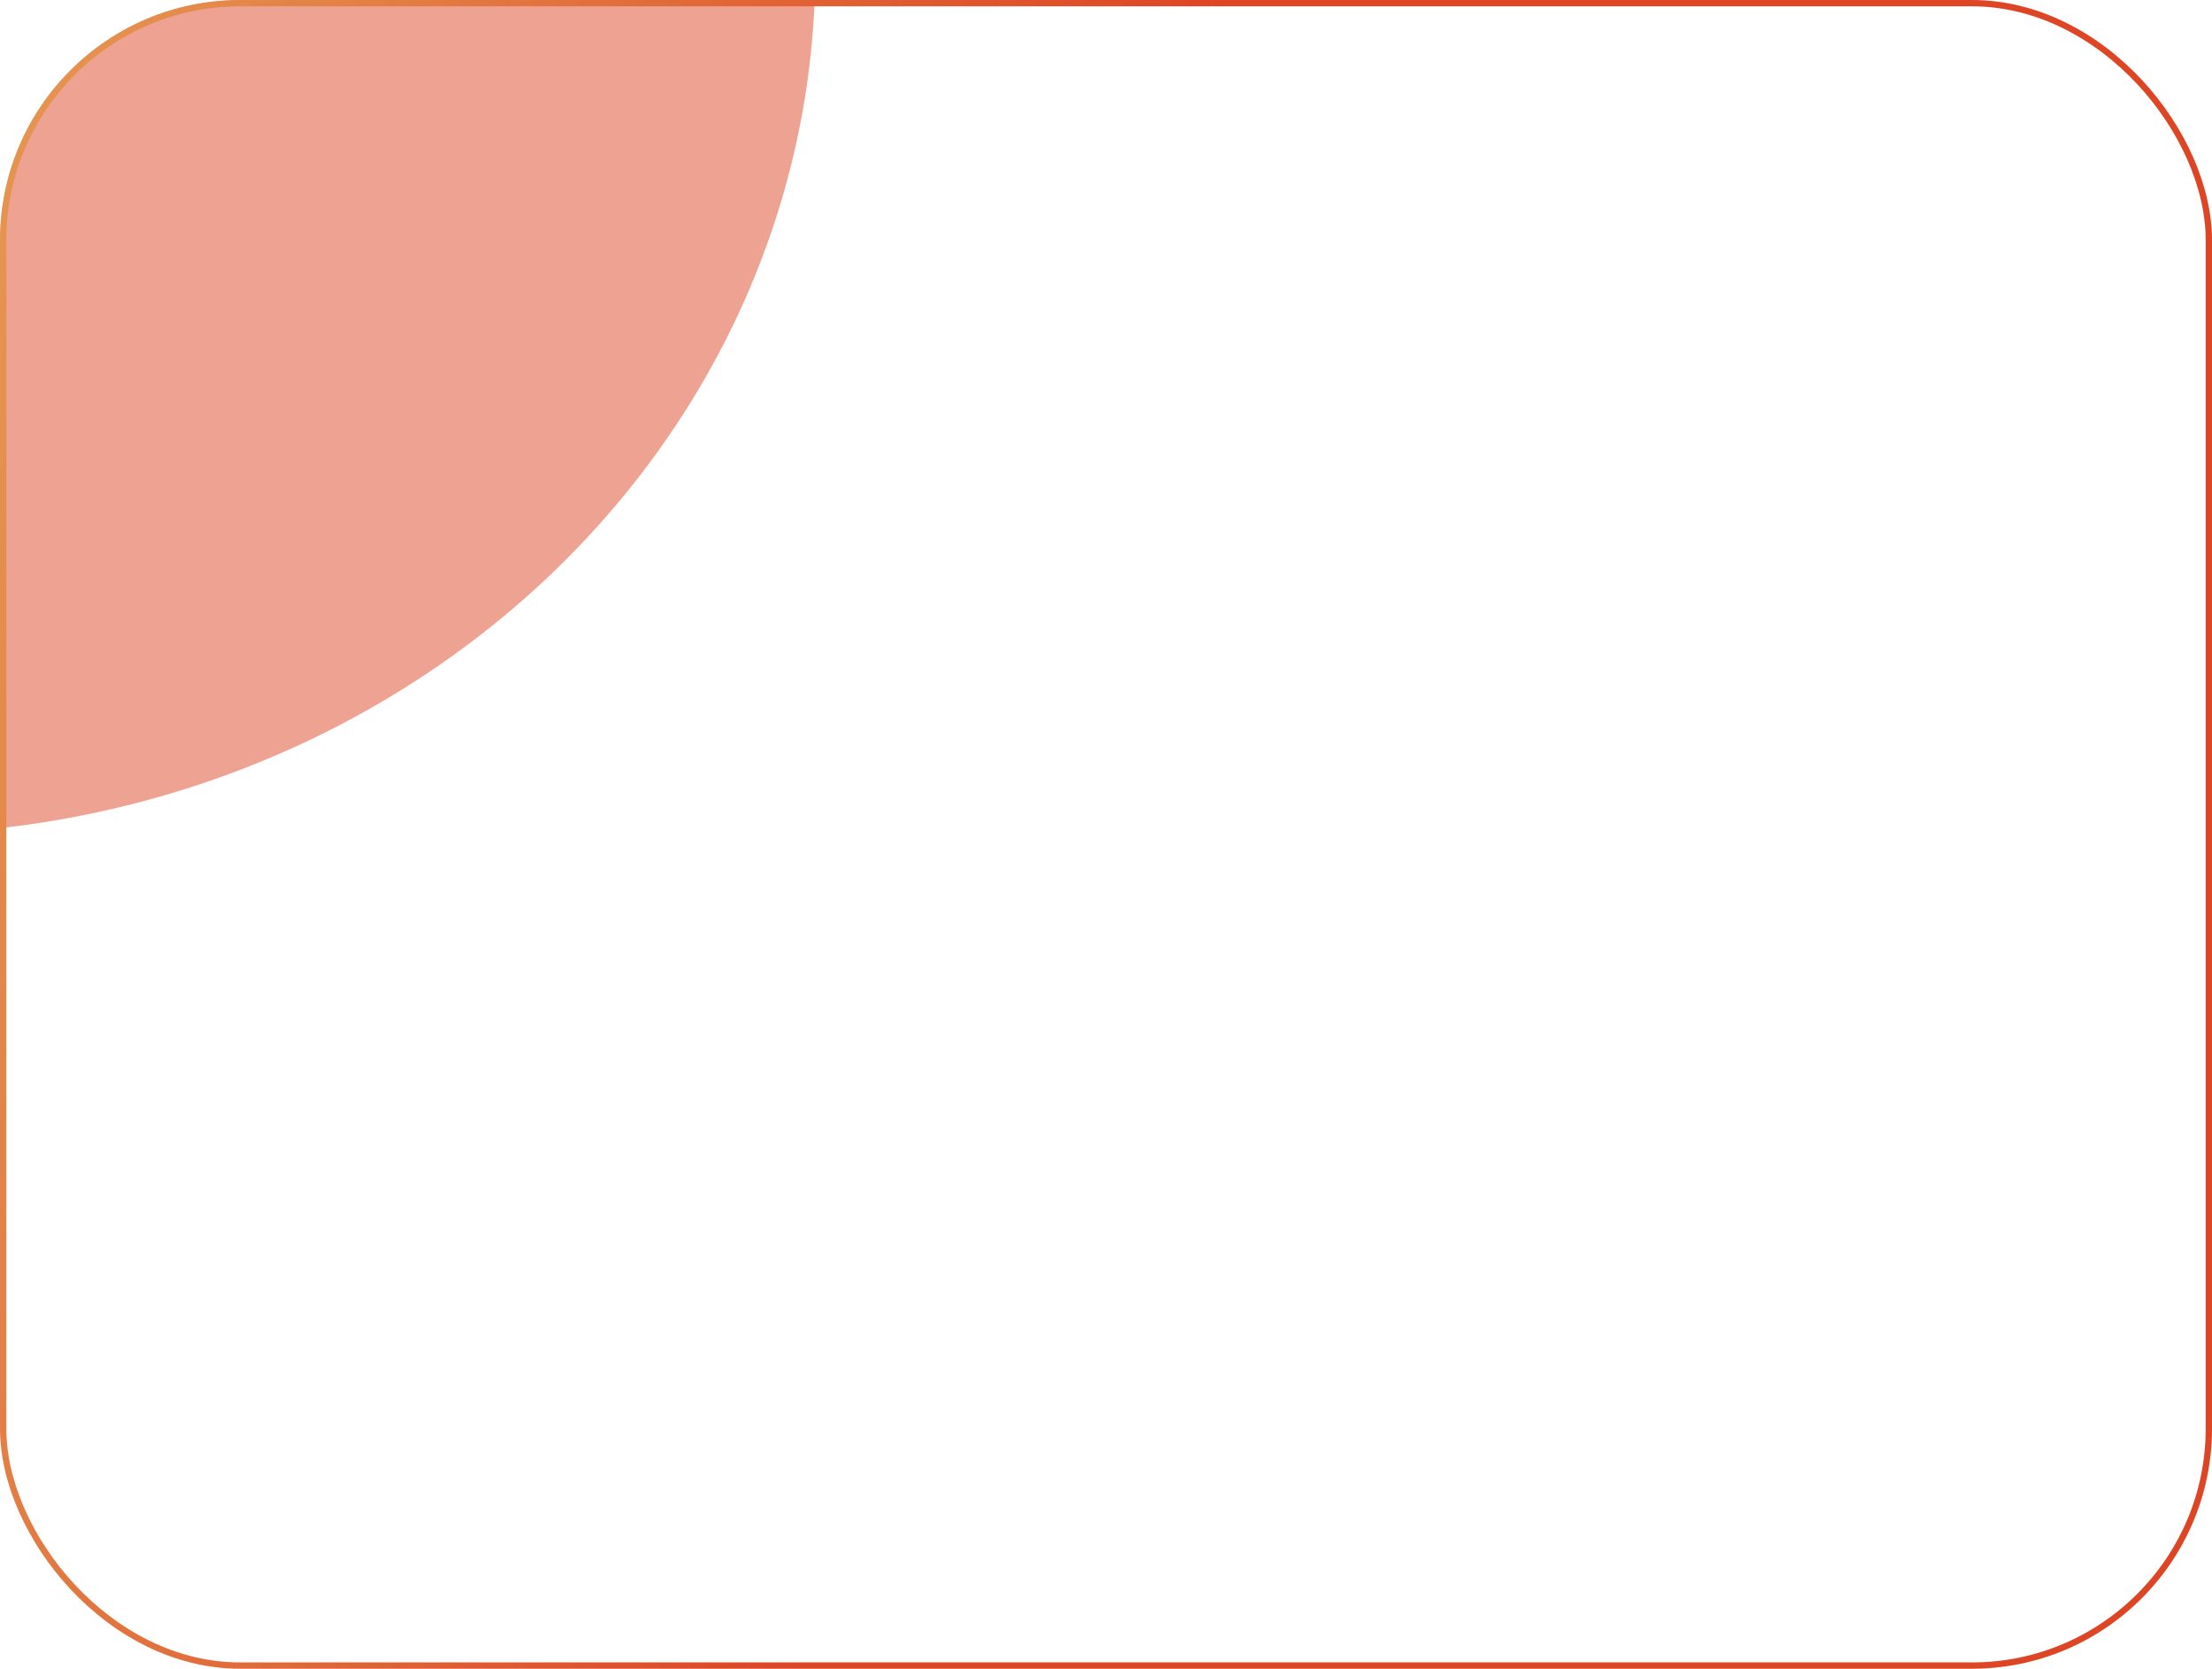 <?xml version="1.0" encoding="UTF-8"?> <svg xmlns="http://www.w3.org/2000/svg" width="350" height="264" viewBox="0 0 350 264" fill="none"><g clip-path="url(#clip0_2011_13)"><rect width="350" height="264" rx="38" fill="white" fill-opacity="0.05"></rect><g filter="url(#filter0_f_2011_13)"><ellipse cx="-17.5" cy="-5" rx="146.5" ry="137" fill="url(#paint0_linear_2011_13)" fill-opacity="0.5"></ellipse></g></g><rect x="0.5" y="0.5" width="349" height="263" rx="37.5" stroke="url(#paint1_linear_2011_13)"></rect><defs><filter id="filter0_f_2011_13" x="-243.3" y="-221.3" width="451.6" height="432.6" filterUnits="userSpaceOnUse" color-interpolation-filters="sRGB"><feFlood flood-opacity="0" result="BackgroundImageFix"></feFlood><feBlend mode="normal" in="SourceGraphic" in2="BackgroundImageFix" result="shape"></feBlend><feGaussianBlur stdDeviation="39.65" result="effect1_foregroundBlur_2011_13"></feGaussianBlur></filter><linearGradient id="paint0_linear_2011_13" x1="-78.758" y1="234.075" x2="-317.706" y2="185.322" gradientUnits="userSpaceOnUse"><stop stop-color="#DE4525"></stop><stop offset="1" stop-color="#E9C46A"></stop></linearGradient><linearGradient id="paint1_linear_2011_13" x1="101.825" y1="362.349" x2="-177.61" y2="291.664" gradientUnits="userSpaceOnUse"><stop stop-color="#DE4525"></stop><stop offset="1" stop-color="#E9C46A"></stop></linearGradient><clipPath id="clip0_2011_13"><rect width="350" height="264" rx="38" fill="white"></rect></clipPath></defs></svg> 